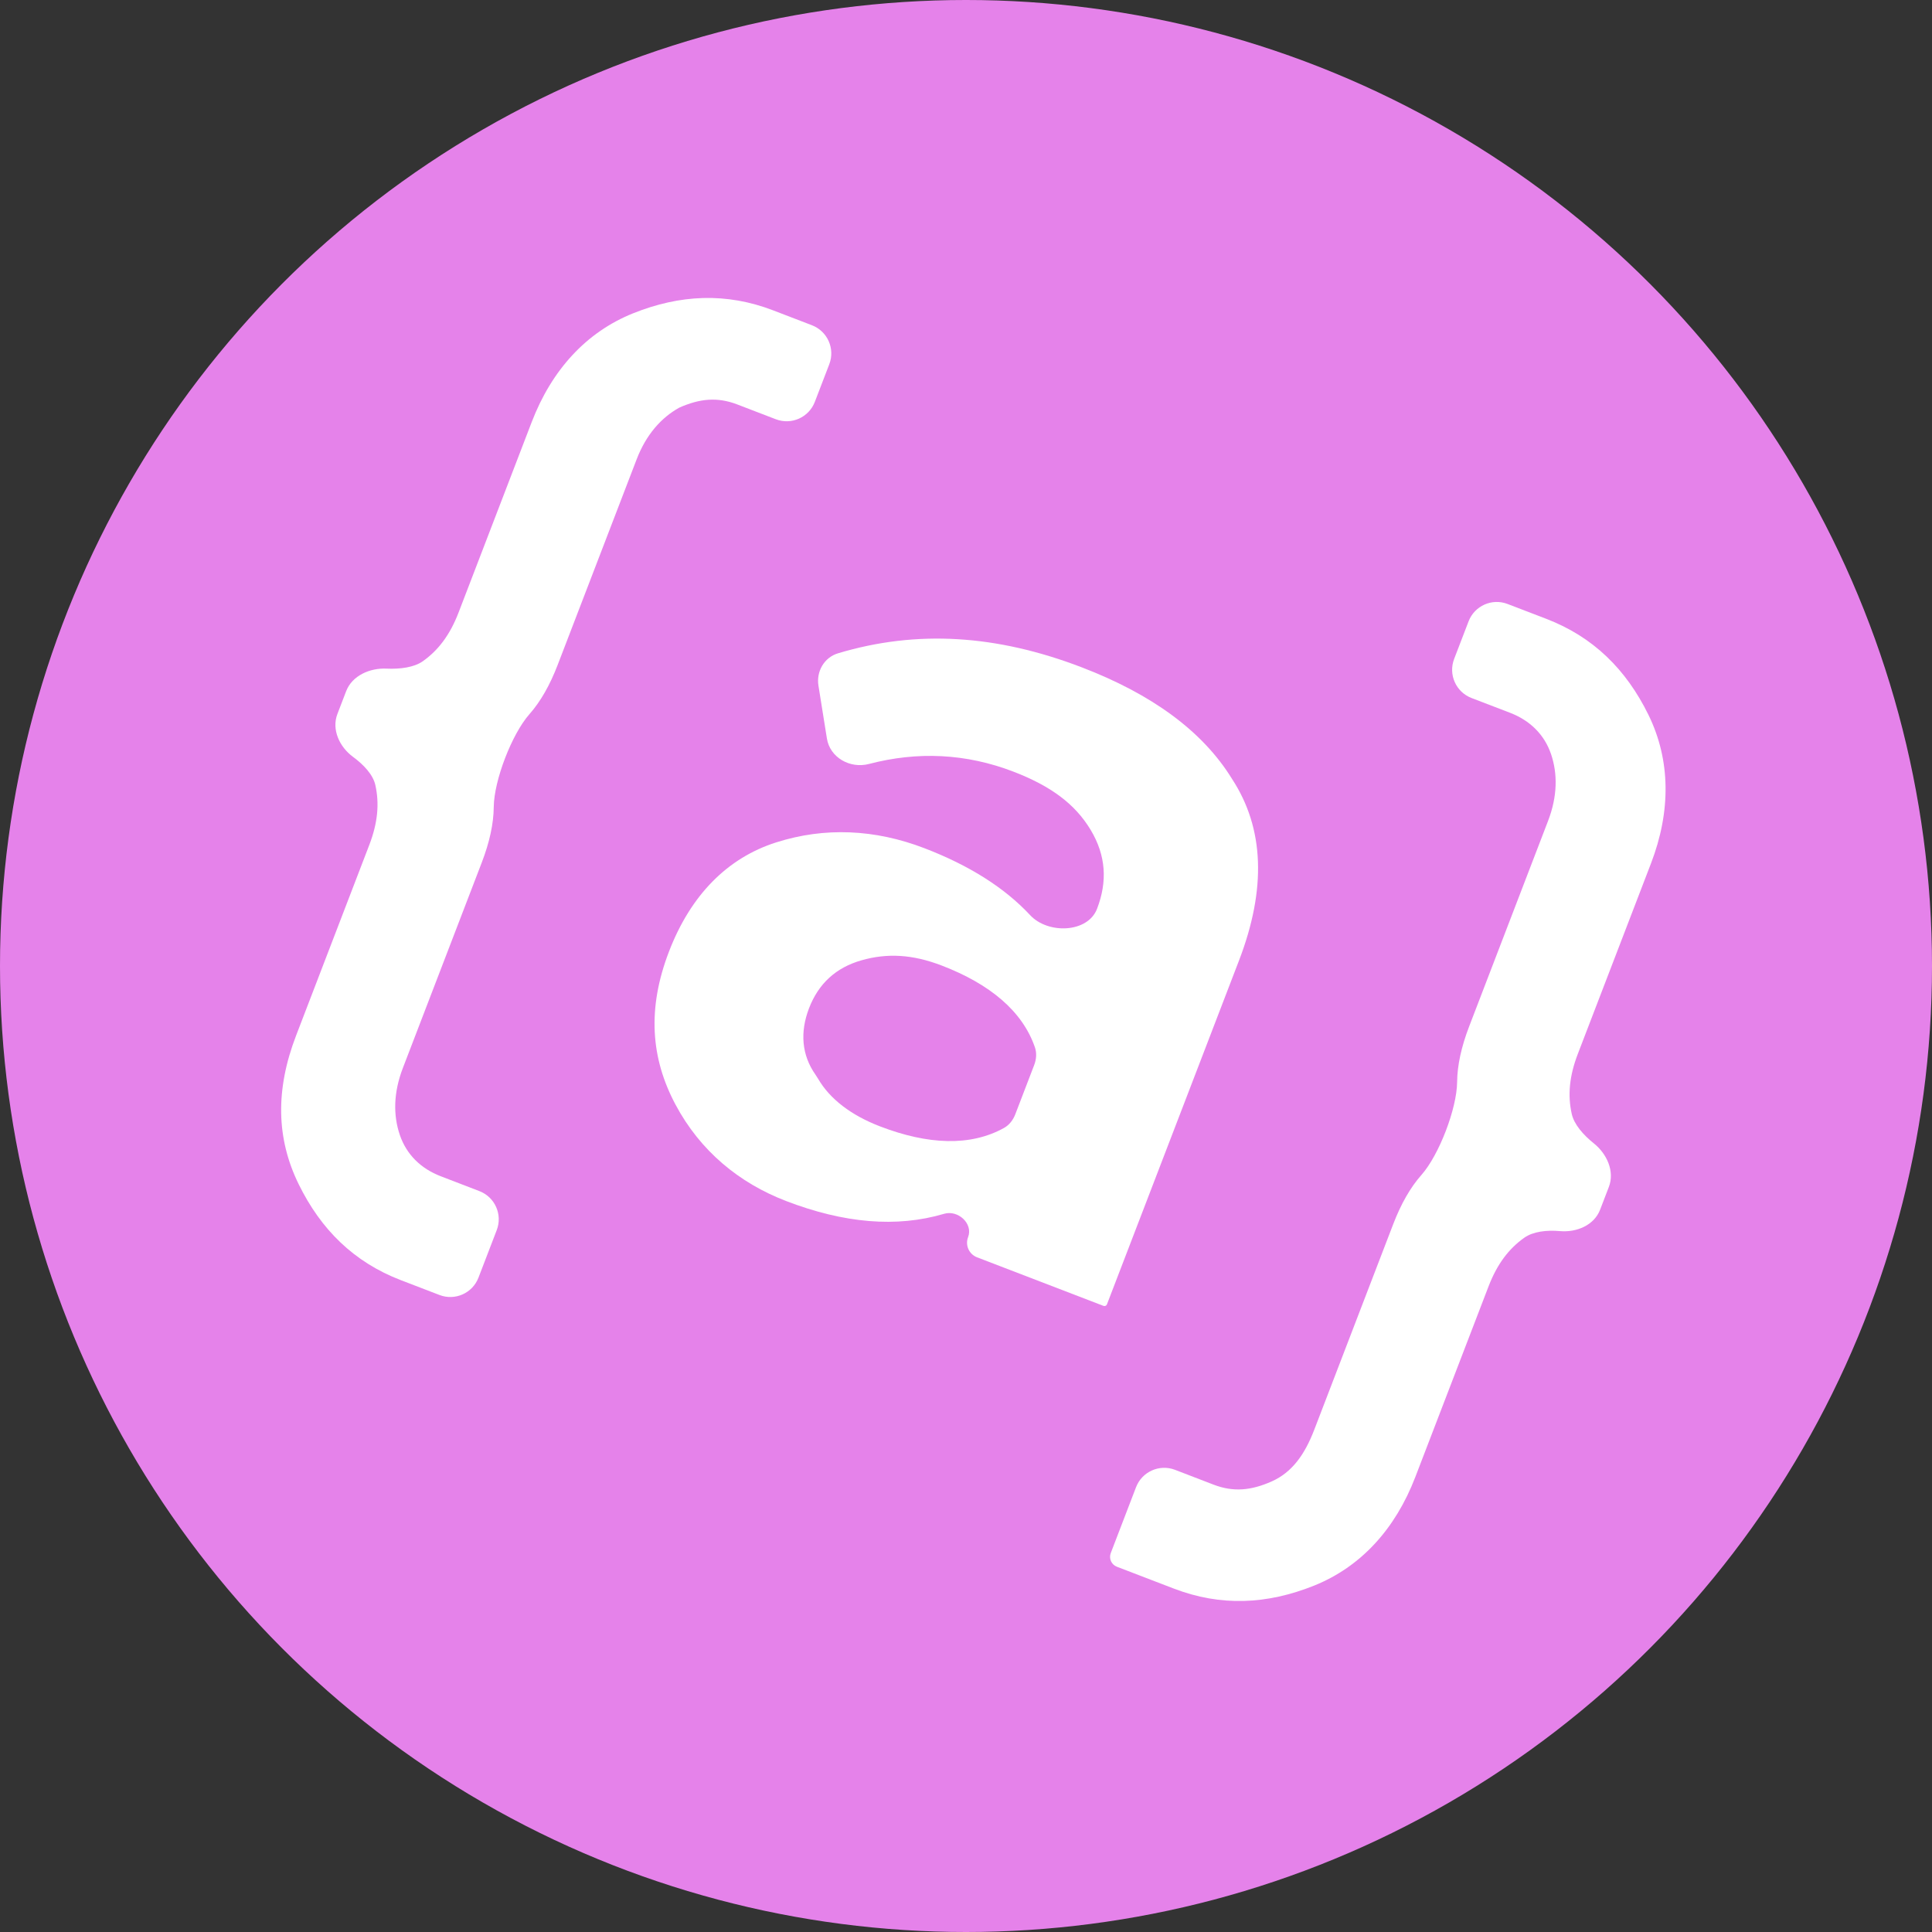 <svg width="64" height="64" viewBox="0 0 64 64" fill="none" xmlns="http://www.w3.org/2000/svg">
<rect x="0" y="0" width="64" height="64" fill="#333333" stroke="none"/>
<circle cx="32" cy="32" r="32" fill="#E582EA"/>
<path d="M15.85 42.324C15.652 42.839 15.074 43.097 14.558 42.898L13.279 42.407C11.722 41.809 10.631 40.732 9.893 39.226C9.155 37.72 9.116 36.106 9.809 34.303L12.232 27.993C12.515 27.256 12.572 26.619 12.433 26.002C12.356 25.661 12.048 25.332 11.69 25.069C11.246 24.741 10.979 24.167 11.177 23.651L11.467 22.896C11.665 22.38 12.253 22.123 12.804 22.149C13.258 22.17 13.72 22.107 14.007 21.904C14.523 21.538 14.908 21.027 15.191 20.29L17.614 13.98C18.275 12.259 19.416 11.004 20.972 10.379C22.529 9.755 24.06 9.684 25.617 10.283L26.896 10.774C27.412 10.972 27.669 11.55 27.471 12.066L26.992 13.313C26.794 13.829 26.216 14.086 25.7 13.888L24.421 13.397C23.765 13.145 23.179 13.202 22.499 13.505C21.9 13.839 21.402 14.4 21.088 15.22L18.475 22.022C18.214 22.703 17.902 23.246 17.538 23.658C16.955 24.317 16.364 25.855 16.356 26.734C16.351 27.284 16.219 27.897 15.957 28.578L13.345 35.38C13.03 36.199 13.024 36.949 13.245 37.598C13.466 38.247 13.945 38.714 14.601 38.965L15.88 39.457C16.396 39.655 16.653 40.233 16.455 40.749L15.85 42.324Z" fill="white"/>
<path d="M36.555 43.259L32.366 41.65C32.1 41.548 31.967 41.249 32.069 40.983C32.242 40.533 31.736 40.072 31.274 40.209C29.696 40.675 27.956 40.521 26.04 39.785C24.483 39.187 23.197 38.129 22.377 36.591C21.557 35.054 21.436 33.409 22.16 31.524C22.884 29.639 24.106 28.416 25.713 27.905C27.32 27.393 28.984 27.468 30.623 28.098C32.114 28.67 33.281 29.41 34.126 30.317C34.713 30.948 36.032 30.91 36.341 30.105C36.687 29.204 36.642 28.341 36.125 27.484C35.608 26.627 34.801 26.035 33.572 25.562C31.996 24.957 30.395 24.886 28.787 25.307C28.163 25.471 27.493 25.099 27.392 24.462L27.112 22.712C27.037 22.242 27.303 21.779 27.759 21.642C30.362 20.86 33.007 21.02 35.839 22.108C38.134 22.989 39.83 24.204 40.814 25.805C41.88 27.437 41.956 29.441 41.044 31.818L36.669 43.209C36.651 43.254 36.6 43.277 36.555 43.259ZM29.153 37.313C30.744 37.924 32.146 37.98 33.255 37.367C33.433 37.269 33.56 37.102 33.633 36.912L34.258 35.283C34.331 35.093 34.349 34.884 34.282 34.691C33.869 33.494 32.79 32.597 31.199 31.986C30.215 31.608 29.383 31.571 28.539 31.811C27.694 32.051 27.115 32.581 26.8 33.4C26.495 34.195 26.557 34.953 27.015 35.602C27.044 35.643 27.071 35.685 27.096 35.728C27.489 36.409 28.2 36.947 29.153 37.313Z" fill="white"/>
<path d="M36.796 51.446L37.633 49.265C37.831 48.75 38.41 48.492 38.925 48.69L40.204 49.182C40.86 49.433 41.446 49.376 42.127 49.074C42.807 48.771 43.223 48.178 43.538 47.358L46.15 40.557C46.411 39.876 46.723 39.332 47.088 38.92C47.67 38.262 48.261 36.723 48.269 35.844C48.274 35.294 48.407 34.681 48.668 34.001L51.28 27.198C51.595 26.379 51.601 25.629 51.38 24.98C51.159 24.331 50.68 23.865 50.025 23.613L48.745 23.122C48.23 22.924 47.972 22.345 48.17 21.829L48.649 20.582C48.847 20.067 49.426 19.809 49.941 20.008L51.221 20.499C52.778 21.097 53.868 22.174 54.607 23.68C55.345 25.186 55.352 26.881 54.691 28.602L52.267 34.913C51.984 35.65 51.928 36.287 52.067 36.904C52.144 37.246 52.446 37.595 52.798 37.876C53.229 38.22 53.494 38.801 53.296 39.317L53.006 40.072C52.808 40.588 52.226 40.831 51.676 40.782C51.228 40.743 50.786 40.795 50.493 41.002C49.976 41.368 49.592 41.879 49.309 42.616L46.885 48.926C46.224 50.647 45.084 51.902 43.528 52.527C41.971 53.151 40.44 53.221 38.882 52.623L36.998 51.9C36.816 51.83 36.726 51.627 36.796 51.446Z" fill="white"/>
</svg>
